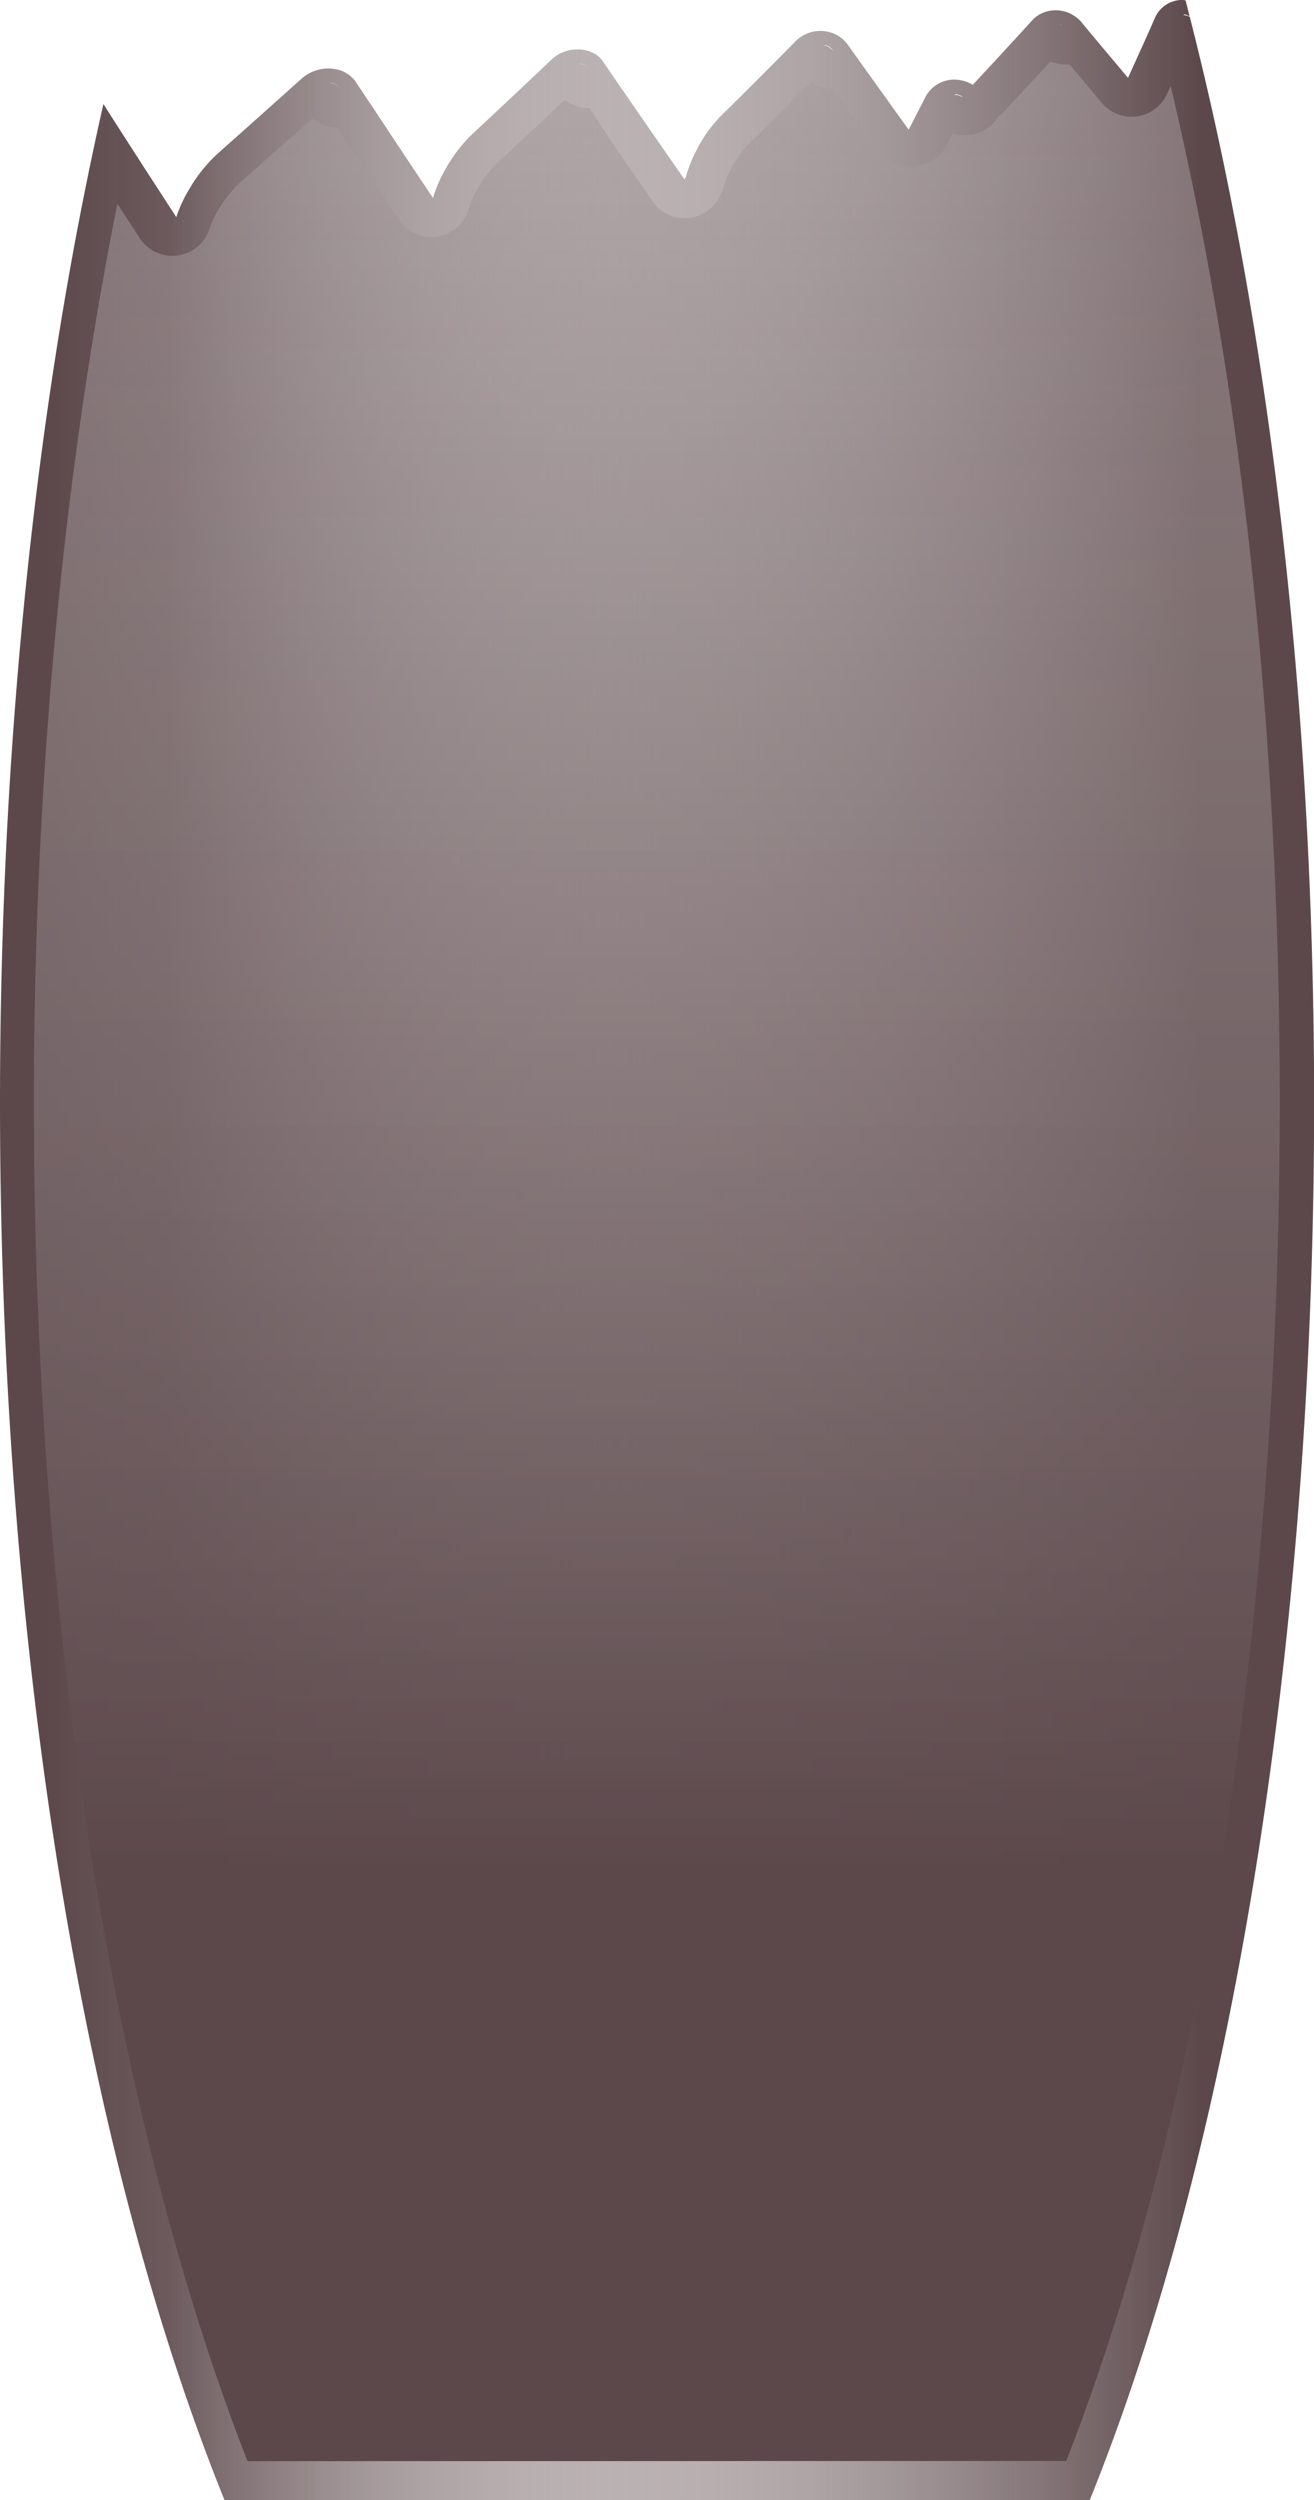 <svg xmlns="http://www.w3.org/2000/svg" xmlns:xlink="http://www.w3.org/1999/xlink" viewBox="0 0 228.97 435.62"><defs><style>.cls-1{isolation:isolate;}.cls-2,.cls-3,.cls-4{mix-blend-mode:multiply;}.cls-2{fill:url(#linear-gradient);}.cls-3{fill:url(#linear-gradient-2);}.cls-4{fill:url(#linear-gradient-3);}</style><linearGradient id="linear-gradient" x1="223.63" y1="217.81" x2="29.06" y2="217.81" gradientUnits="userSpaceOnUse"><stop offset="0" stop-color="#fff" stop-opacity="0"/><stop offset="1" stop-color="#5c484b"/></linearGradient><linearGradient id="linear-gradient-2" x1="8.15" y1="217.81" x2="208.99" y2="217.81" xlink:href="#linear-gradient"/><linearGradient id="linear-gradient-3" x1="114.48" y1="-356.7" x2="114.48" y2="326.32" xlink:href="#linear-gradient"/></defs><g class="cls-1"><g id="Layer_2" data-name="Layer 2"><g id="bg"><g id="f01"><path class="cls-2" d="M207.32,2.93a3.23,3.23,0,0,0-1.2-.31c.12,0,.23-.11.36-.11s.53.21.81.3c-.24-.91-.46-1.84-.69-2.74-.15,0-.29-.07-.43-.07h0a5.17,5.17,0,0,0-4.89,3.05c-1.52,3.5-3.13,7-4.72,10.51-2.66-3.18-5.4-6.4-8-9.56a5.21,5.21,0,0,0-1.26-1.16,5.75,5.75,0,0,0-2-.89h0a5.85,5.85,0,0,0-3,.08,5.42,5.42,0,0,0-2.47,1.55C176.46,7.31,173,11,169.52,14.78a6.43,6.43,0,0,0-3.12-.91,5.69,5.69,0,0,0-5.16,3.06c-.94,1.89-1.94,3.79-2.9,5.68-3.58-5-7.18-10-10.65-14.87a5.33,5.33,0,0,0-1.43-1.37,5.82,5.82,0,0,0-1.89-.81,6.09,6.09,0,0,0-5.72,1.61q-6.39,6.49-13,13A24.25,24.25,0,0,0,122,25c-.19.32-.36.64-.53,1a23,23,0,0,0-1.94,4.79c-.09.16-.18.32-.26.48-4.72-6.79-9.41-13.56-14-20.25A5.11,5.11,0,0,0,104,9.6a5.82,5.82,0,0,0-1.89-.81h0a6.56,6.56,0,0,0-6,1.6q-6.82,6.46-13.82,13a24.75,24.75,0,0,0-3.87,4.76c-.22.32-.41.65-.6,1a23,23,0,0,0-2.36,5.37c-3.34-5-6.61-9.91-9.87-14.85-1.18-1.78-2.41-3.59-3.58-5.37h0a5.31,5.31,0,0,0-3.28-2.19,7,7,0,0,0-6.17,1.59q-7.21,6.47-14.55,13a26,26,0,0,0-4.1,4.76c-.22.32-.42.63-.62,1a23.83,23.83,0,0,0-2.57,5.37h0c-4.3-6.61-8.56-13.19-12.7-19.7C6.63,68.34,0,128.05,0,192.16c0,97.11,15.16,184.16,39.13,243.46h1.59l37,0h31.1l32.34,0,37,0h11.73c23.95-59.3,39.1-146.31,39.1-243.37C229,121.48,220.93,56.15,207.32,2.93ZM57.43,14.43c.12,0,.27,0,.39,0a2.36,2.36,0,0,1,1.45,1A2.37,2.37,0,0,0,57.43,14.43Zm43.46-3.32a2.57,2.57,0,0,1,.39,0,2.4,2.4,0,0,1,1.45,1A2.38,2.38,0,0,0,100.89,11.11Zm42.46-3.23a1.8,1.8,0,0,1,1.84,1A2.47,2.47,0,0,0,143.35,7.88Zm24.29,9a2.78,2.78,0,0,0-1.45-.37c.13,0,.24-.11.37-.11a2.84,2.84,0,0,1,1.13.42Zm16.8-12.59c.12,0,.24,0,.36,0a2.5,2.5,0,0,1,1,.66c.16.12.36.15.49.32A2.47,2.47,0,0,0,184.44,4.28Z"/><path class="cls-3" d="M207.32,2.93a3.23,3.23,0,0,0-1.2-.31c.12,0,.23-.11.36-.11s.53.21.81.3c-.24-.91-.46-1.84-.69-2.74-.15,0-.29-.07-.43-.07h0a5.17,5.17,0,0,0-4.89,3.05c-1.52,3.5-3.13,7-4.72,10.51-2.66-3.18-5.4-6.4-8-9.56a5.21,5.21,0,0,0-1.26-1.16,5.75,5.75,0,0,0-2-.89h0a5.85,5.85,0,0,0-3,.08,5.42,5.42,0,0,0-2.47,1.55C176.46,7.31,173,11,169.52,14.78a6.43,6.43,0,0,0-3.12-.91,5.69,5.69,0,0,0-5.16,3.06c-.94,1.89-1.94,3.79-2.9,5.68-3.58-5-7.18-10-10.65-14.87a5.33,5.33,0,0,0-1.43-1.37,5.82,5.82,0,0,0-1.89-.81,6.09,6.09,0,0,0-5.72,1.61q-6.39,6.49-13,13A24.25,24.25,0,0,0,122,25c-.19.32-.36.64-.53,1a23,23,0,0,0-1.94,4.79c-.09.16-.18.32-.26.48-4.72-6.79-9.41-13.56-14-20.25A5.11,5.11,0,0,0,104,9.6a5.82,5.82,0,0,0-1.89-.81h0a6.56,6.56,0,0,0-6,1.6q-6.82,6.46-13.82,13a24.75,24.75,0,0,0-3.87,4.76c-.22.32-.41.65-.6,1a23,23,0,0,0-2.36,5.37c-3.34-5-6.61-9.91-9.87-14.85-1.18-1.78-2.41-3.59-3.58-5.37h0a5.31,5.31,0,0,0-3.28-2.19,7,7,0,0,0-6.17,1.59q-7.21,6.47-14.55,13a26,26,0,0,0-4.1,4.76c-.22.32-.42.63-.62,1a23.83,23.83,0,0,0-2.57,5.37h0c-4.3-6.61-8.56-13.19-12.7-19.7C6.63,68.34,0,128.05,0,192.16c0,97.11,15.16,184.16,39.13,243.46h1.59l37,0h31.1l32.34,0,37,0h11.73c23.95-59.3,39.1-146.31,39.1-243.37C229,121.48,220.93,56.15,207.32,2.93ZM57.43,14.43c.12,0,.27,0,.39,0a2.36,2.36,0,0,1,1.45,1A2.37,2.37,0,0,0,57.43,14.43Zm43.46-3.32a2.57,2.57,0,0,1,.39,0,2.4,2.4,0,0,1,1.45,1A2.38,2.38,0,0,0,100.89,11.11Zm42.46-3.23a1.8,1.8,0,0,1,1.84,1A2.47,2.47,0,0,0,143.35,7.88Zm24.29,9a2.78,2.78,0,0,0-1.45-.37c.13,0,.24-.11.37-.11a2.84,2.84,0,0,1,1.13.42Zm16.8-12.59c.12,0,.24,0,.36,0a2.5,2.5,0,0,1,1,.66c.16.12.36.15.49.32A2.47,2.47,0,0,0,184.44,4.28Z"/><path class="cls-4" d="M43.13,428.83C19.44,368.27,5.9,282.39,5.9,192.16c0-55.14,5-108.92,14.56-156.64l3.92,6a6.76,6.76,0,0,0,5.67,3.06,6.92,6.92,0,0,0,.9-.06,6.78,6.78,0,0,0,5.55-4.63A17,17,0,0,1,38.39,36a21.06,21.06,0,0,1,3.52-4.27L54.38,20.7c.13.06.26.1.4.15a6.8,6.8,0,0,0,3.94,1.34s7.42,11.13,10.8,16.12a6.77,6.77,0,0,0,5.62,3,7.94,7.94,0,0,0,1.07-.08,6.84,6.84,0,0,0,5.46-4.83,16.3,16.3,0,0,1,1.7-3.8,20,20,0,0,1,3.29-4.23q5.9-5.47,11.69-10.91a1.83,1.83,0,0,0,.33.11,6.76,6.76,0,0,0,3.91,1.25h.16c3.28,5.21,7.15,10.75,11,16.3a6.77,6.77,0,0,0,5.56,2.9h.44a6.81,6.81,0,0,0,5.58-3.65,14.26,14.26,0,0,0,.79-1.8,15.81,15.81,0,0,1,1.37-3.37,19.32,19.32,0,0,1,3-4.15q5.47-5.37,10.82-10.74l.18.06a6.81,6.81,0,0,0,3.65,1.17l7.48,10.33A7.74,7.74,0,0,0,158.53,29l.43,0c2.36-.19,4.72-1.22,5.78-3.33L166,23.28a7.87,7.87,0,0,0,2.06.27,6.82,6.82,0,0,0,4.08-1.25,7.3,7.3,0,0,0,1.81-2,6.1,6.1,0,0,0,1-.86Q179,15.09,183,10.76a7.39,7.39,0,0,0,.93.22,6.75,6.75,0,0,0,1.87.26l.59,0L192,17.94a6.75,6.75,0,0,0,5.18,2.4,7.38,7.38,0,0,0,.93-.06,6.8,6.8,0,0,0,5.25-3.92L204,15c12.48,52.57,19,113.57,19,177.2,0,90.2-13.53,176.06-37.2,236.59Z"/></g></g></g></g></svg>